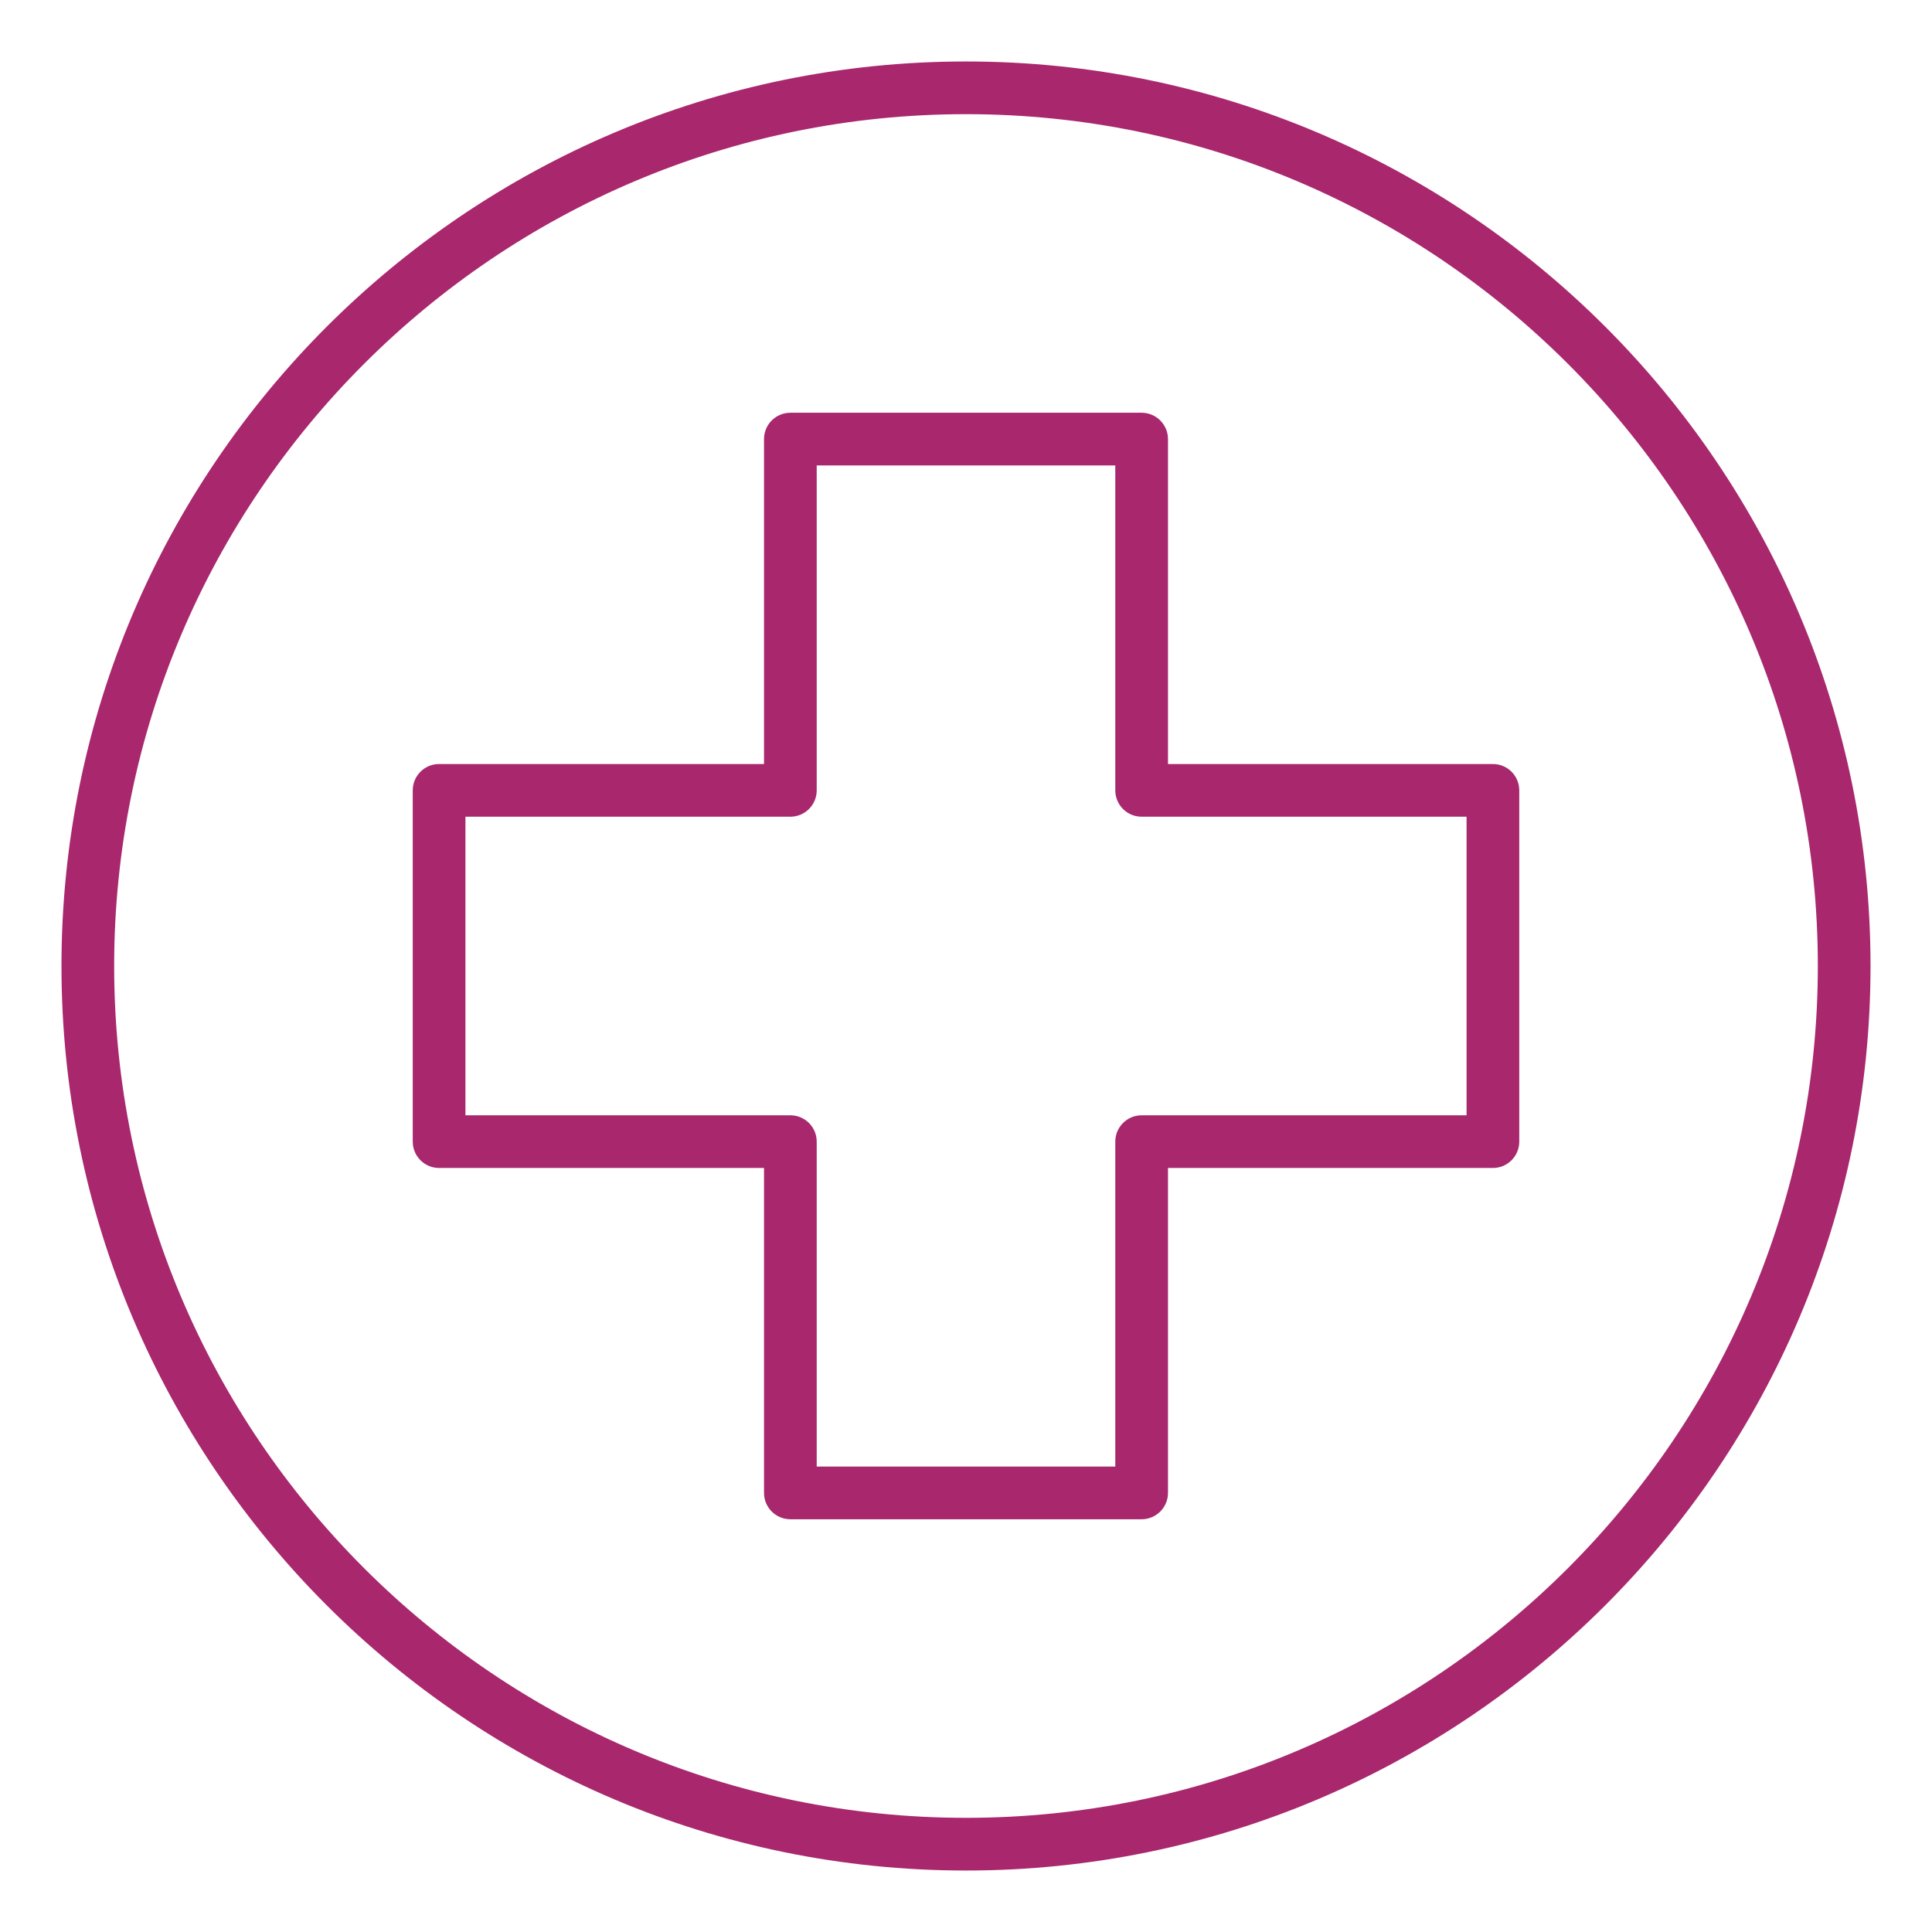 <?xml version="1.0" encoding="utf-8"?>
<!-- Generator: Adobe Illustrator 16.0.0, SVG Export Plug-In . SVG Version: 6.00 Build 0)  -->
<!DOCTYPE svg PUBLIC "-//W3C//DTD SVG 1.1//EN" "http://www.w3.org/Graphics/SVG/1.1/DTD/svg11.dtd">
<svg version="1.1" id="Vrstva_1" xmlns="http://www.w3.org/2000/svg" xmlns:xlink="http://www.w3.org/1999/xlink" x="0px" y="0px"
	 width="55px" height="55px" viewBox="0 0 55 55" enable-background="new 0 0 55 55" xml:space="preserve">
<g>
	<g>
		<path fill="#a8276d" d="M27.5,1.75C13.302,1.75,1.75,13.302,1.75,27.5S13.302,53.25,27.5,53.25S53.25,41.698,53.25,27.5
			S41.698,1.75,27.5,1.75z M27.5,51.75c-13.371,0-24.25-10.879-24.25-24.25S14.129,3.25,27.5,3.25S51.75,14.129,51.75,27.5
			S40.871,51.75,27.5,51.75z M42.5,21.75h-9.25V12.5c0-0.414-0.336-0.75-0.75-0.75h-10c-0.414,0-0.75,0.336-0.75,0.75v9.25H12.5
			c-0.414,0-0.75,0.336-0.75,0.75v10c0,0.414,0.336,0.75,0.75,0.75h9.25v9.25c0,0.414,0.336,0.75,0.75,0.75h10
			c0.414,0,0.75-0.336,0.75-0.75v-9.25h9.25c0.414,0,0.75-0.336,0.75-0.75v-10C43.25,22.086,42.914,21.75,42.5,21.75z M41.75,31.75
			H32.5c-0.414,0-0.75,0.336-0.75,0.75v9.25h-8.5V32.5c0-0.414-0.336-0.75-0.75-0.75h-9.25v-8.5h9.25c0.414,0,0.75-0.336,0.75-0.75
			v-9.25h8.5v9.25c0,0.414,0.336,0.75,0.75,0.75h9.25V31.75z"/>
	</g>
</g>
</svg>
